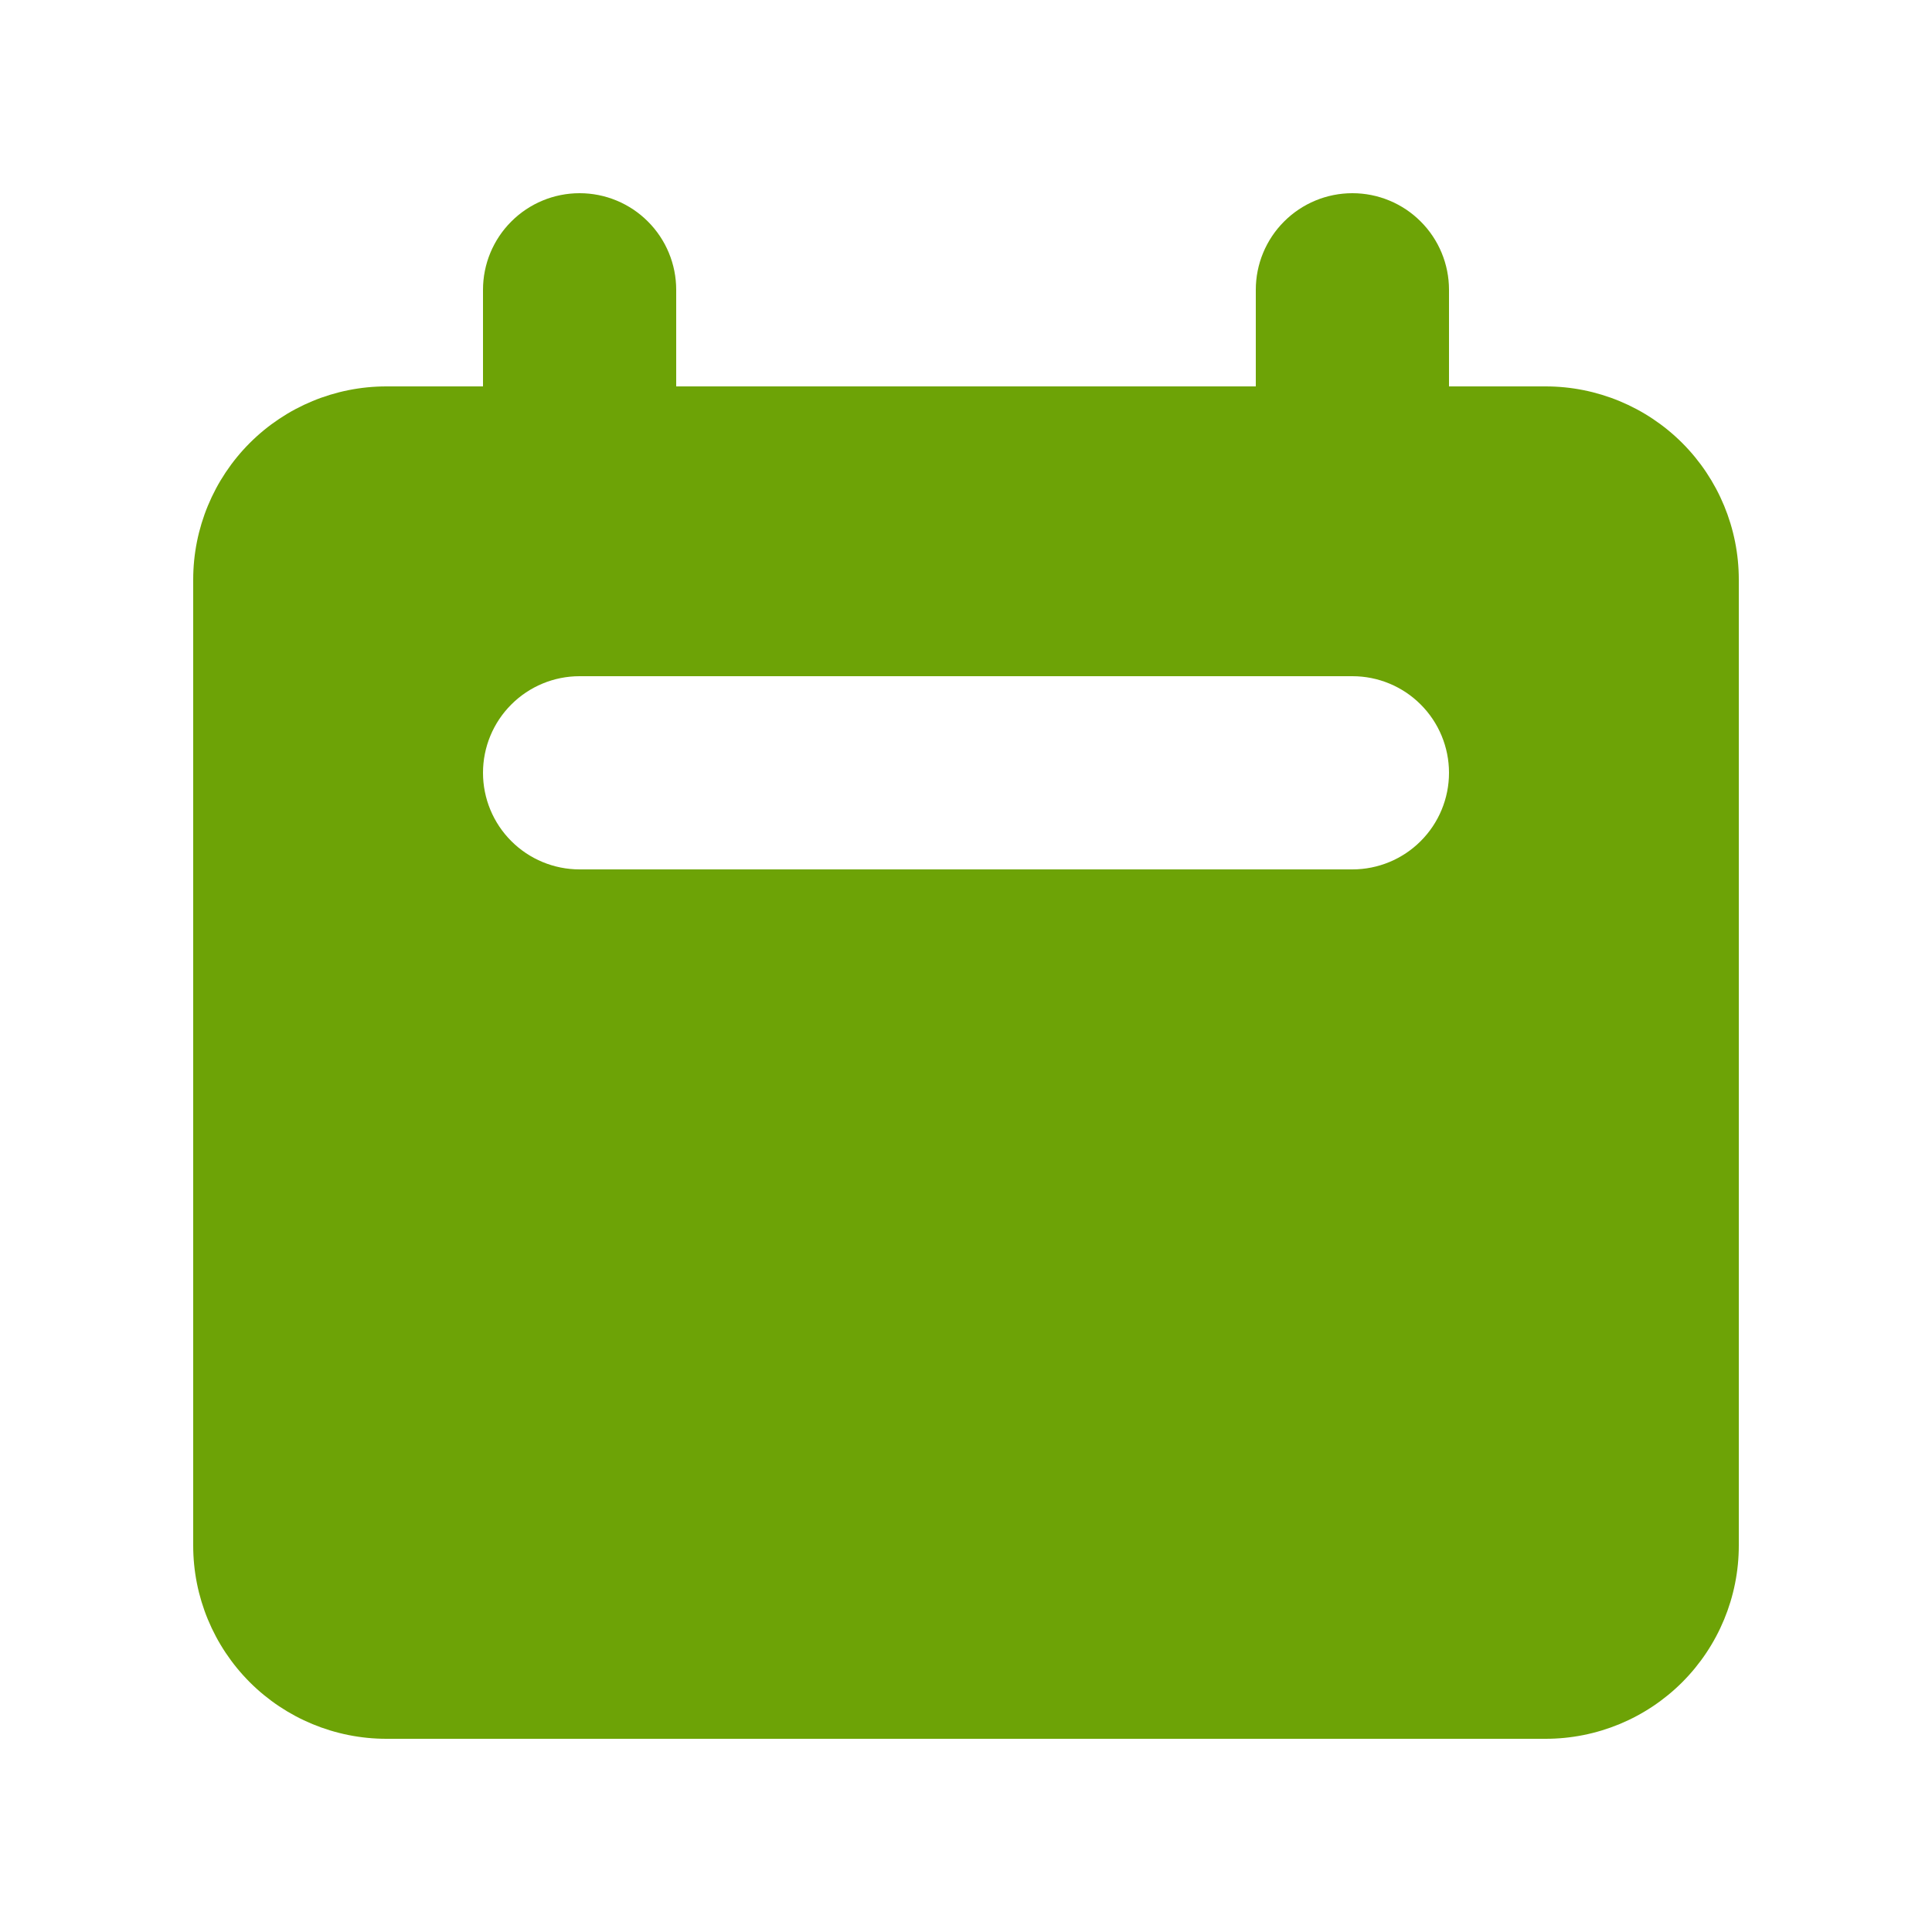 <svg width="60" height="60" viewBox="0 0 60 60" fill="none" xmlns="http://www.w3.org/2000/svg">
<path fill-rule="evenodd" clip-rule="evenodd" d="M18 6C17.204 6 16.441 6.316 15.879 6.879C15.316 7.441 15 8.204 15 9V12H12C10.409 12 8.883 12.632 7.757 13.757C6.632 14.883 6 16.409 6 18V48C6 49.591 6.632 51.117 7.757 52.243C8.883 53.368 10.409 54 12 54H48C49.591 54 51.117 53.368 52.243 52.243C53.368 51.117 54 49.591 54 48V18C54 16.409 53.368 14.883 52.243 13.757C51.117 12.632 49.591 12 48 12H45V9C45 8.204 44.684 7.441 44.121 6.879C43.559 6.316 42.796 6 42 6C41.204 6 40.441 6.316 39.879 6.879C39.316 7.441 39 8.204 39 9V12H21V9C21 8.204 20.684 7.441 20.121 6.879C19.559 6.316 18.796 6 18 6ZM18 21C17.204 21 16.441 21.316 15.879 21.879C15.316 22.441 15 23.204 15 24C15 24.796 15.316 25.559 15.879 26.121C16.441 26.684 17.204 27 18 27H42C42.796 27 43.559 26.684 44.121 26.121C44.684 25.559 45 24.796 45 24C45 23.204 44.684 22.441 44.121 21.879C43.559 21.316 42.796 21 42 21H18Z" fill="#6DA306"/>
</svg>

